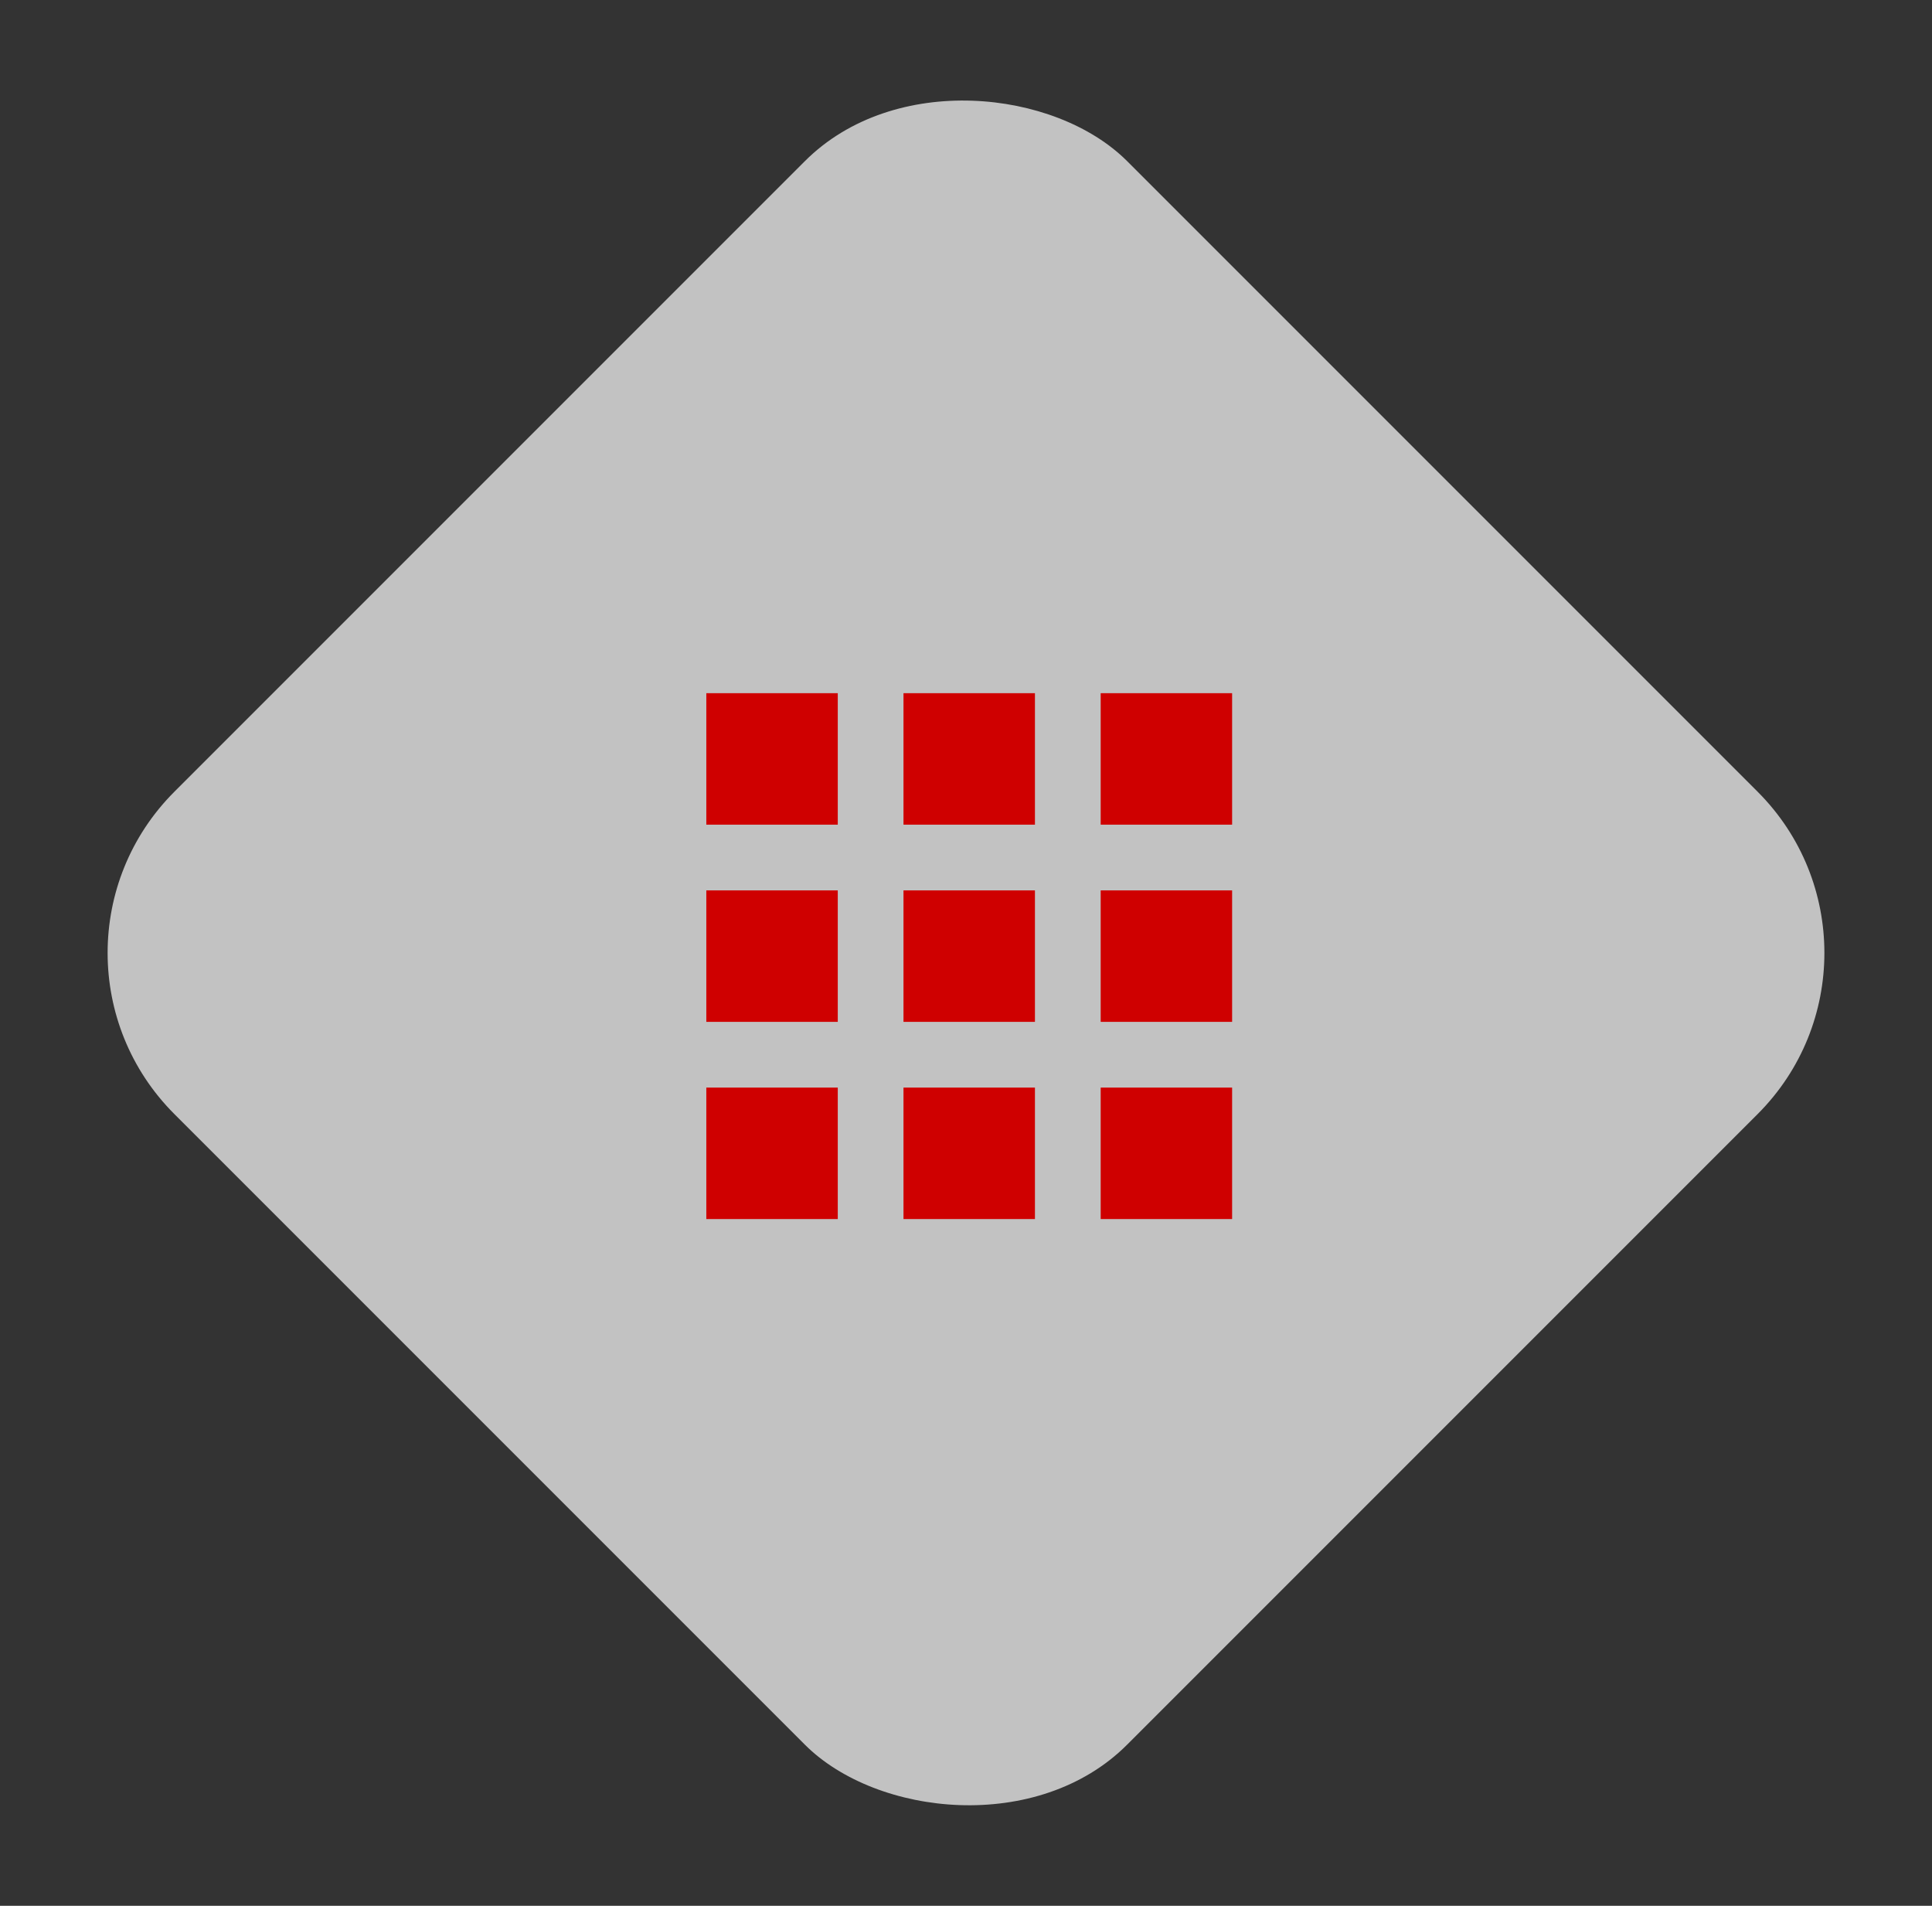 <?xml version="1.0" encoding="UTF-8"?> <svg xmlns="http://www.w3.org/2000/svg" width="73" height="72" viewBox="0 0 73 72" fill="none"><rect x="0" y="0" width="73" height="72" fill="#333333" stroke="none"/><rect opacity="0.7" x="0.5" y="36" width="50.912" height="50.912" rx="8.61" transform="rotate(-45 0.5 36)" fill="white"></rect><path d="M26.688 46.055H31.655V41.088H26.688V46.055ZM41.589 46.055H46.555V41.088H41.589V46.055ZM26.688 31.155H31.655V26.188H26.688V31.155ZM41.589 26.188V31.155H46.555V26.188H41.589ZM34.138 31.155H39.105V26.188H34.138V31.155ZM34.138 46.055H39.105V41.088H34.138V46.055ZM41.589 38.605H46.555V33.638H41.589V38.605ZM34.138 38.605H39.105V33.638H34.138V38.605ZM26.688 38.605H31.655V33.638H26.688V38.605Z" fill="#CF0000"></path></svg> 